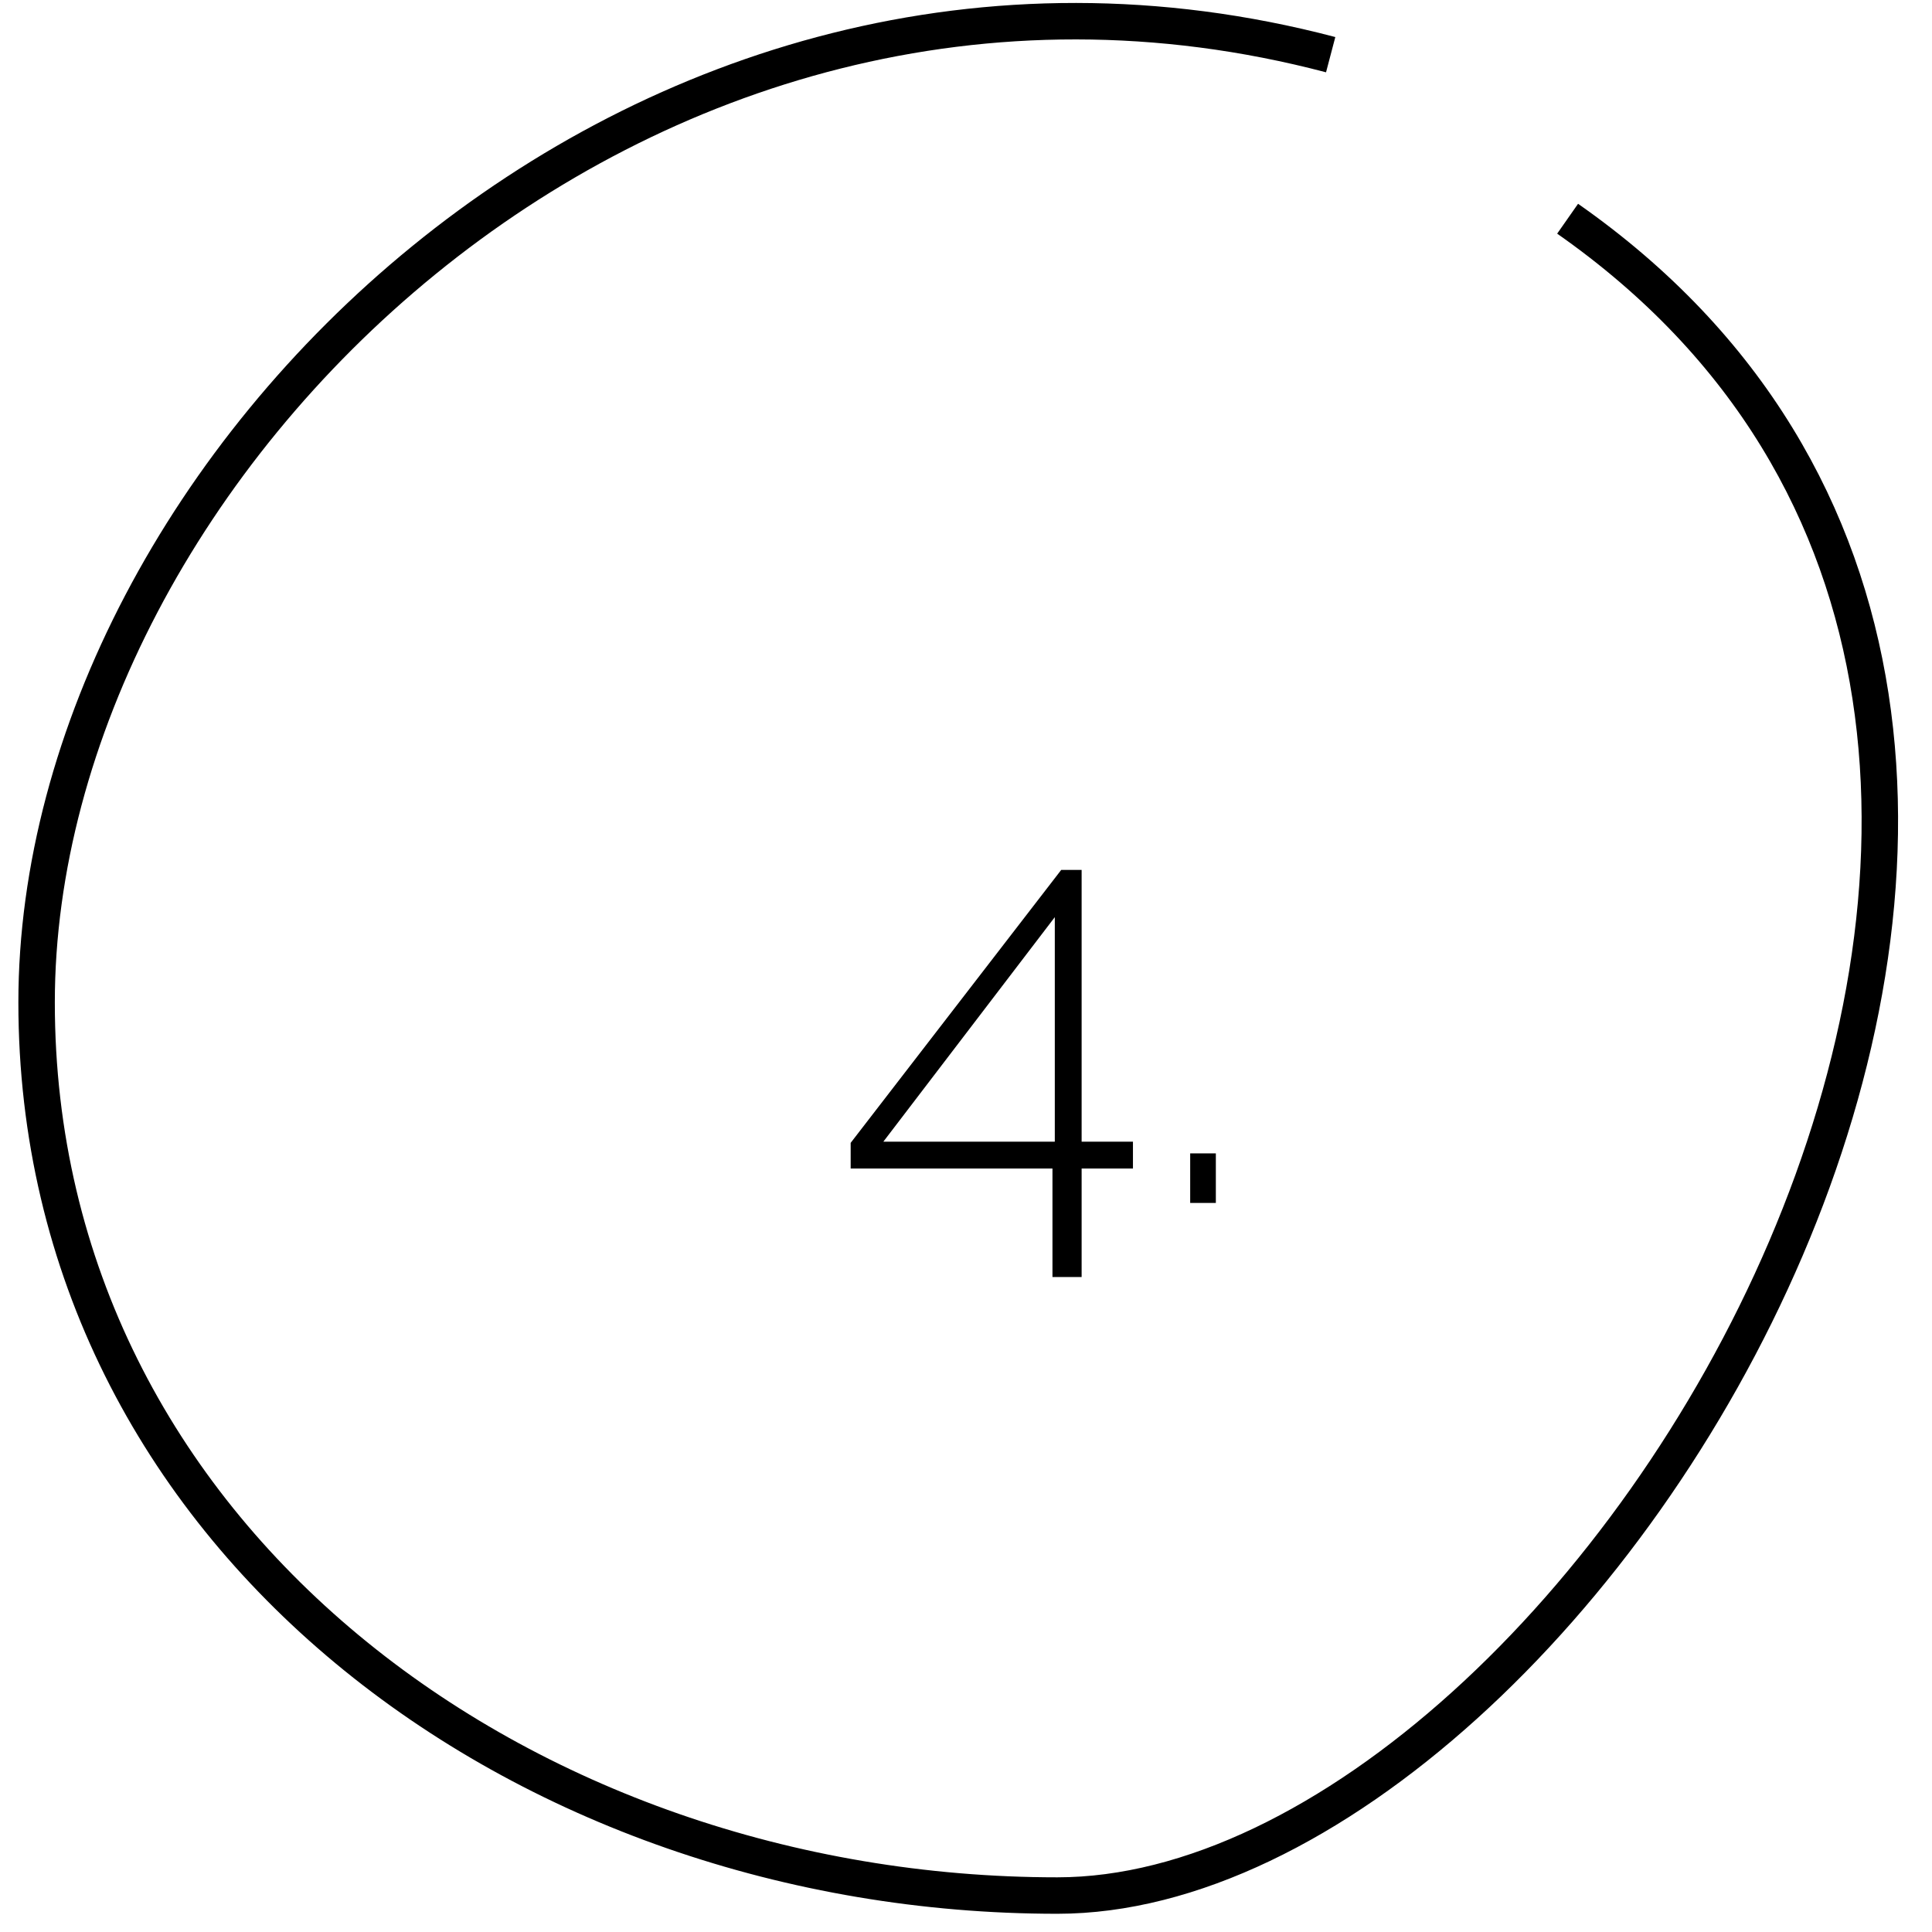 <?xml version="1.0" encoding="UTF-8"?> <svg xmlns="http://www.w3.org/2000/svg" width="53" height="53" viewBox="0 0 53 53" fill="none"> <path d="M28.872 35.032V32.056H23.336V31.352L29.112 23.864H29.672V31.32H31.08V32.056H29.672V35.032H28.872ZM24.232 31.32H28.936V25.16L24.232 31.32ZM32.65 33V31.64H33.354V33H32.65Z" fill="black"></path> <path d="M43.004 6C63.004 20 43.639 52 29.004 52C14.368 52 1.004 42.135 1.004 27.5C1.004 12.864 17.504 -3.5 36.504 1.5" stroke="black"></path> </svg> 